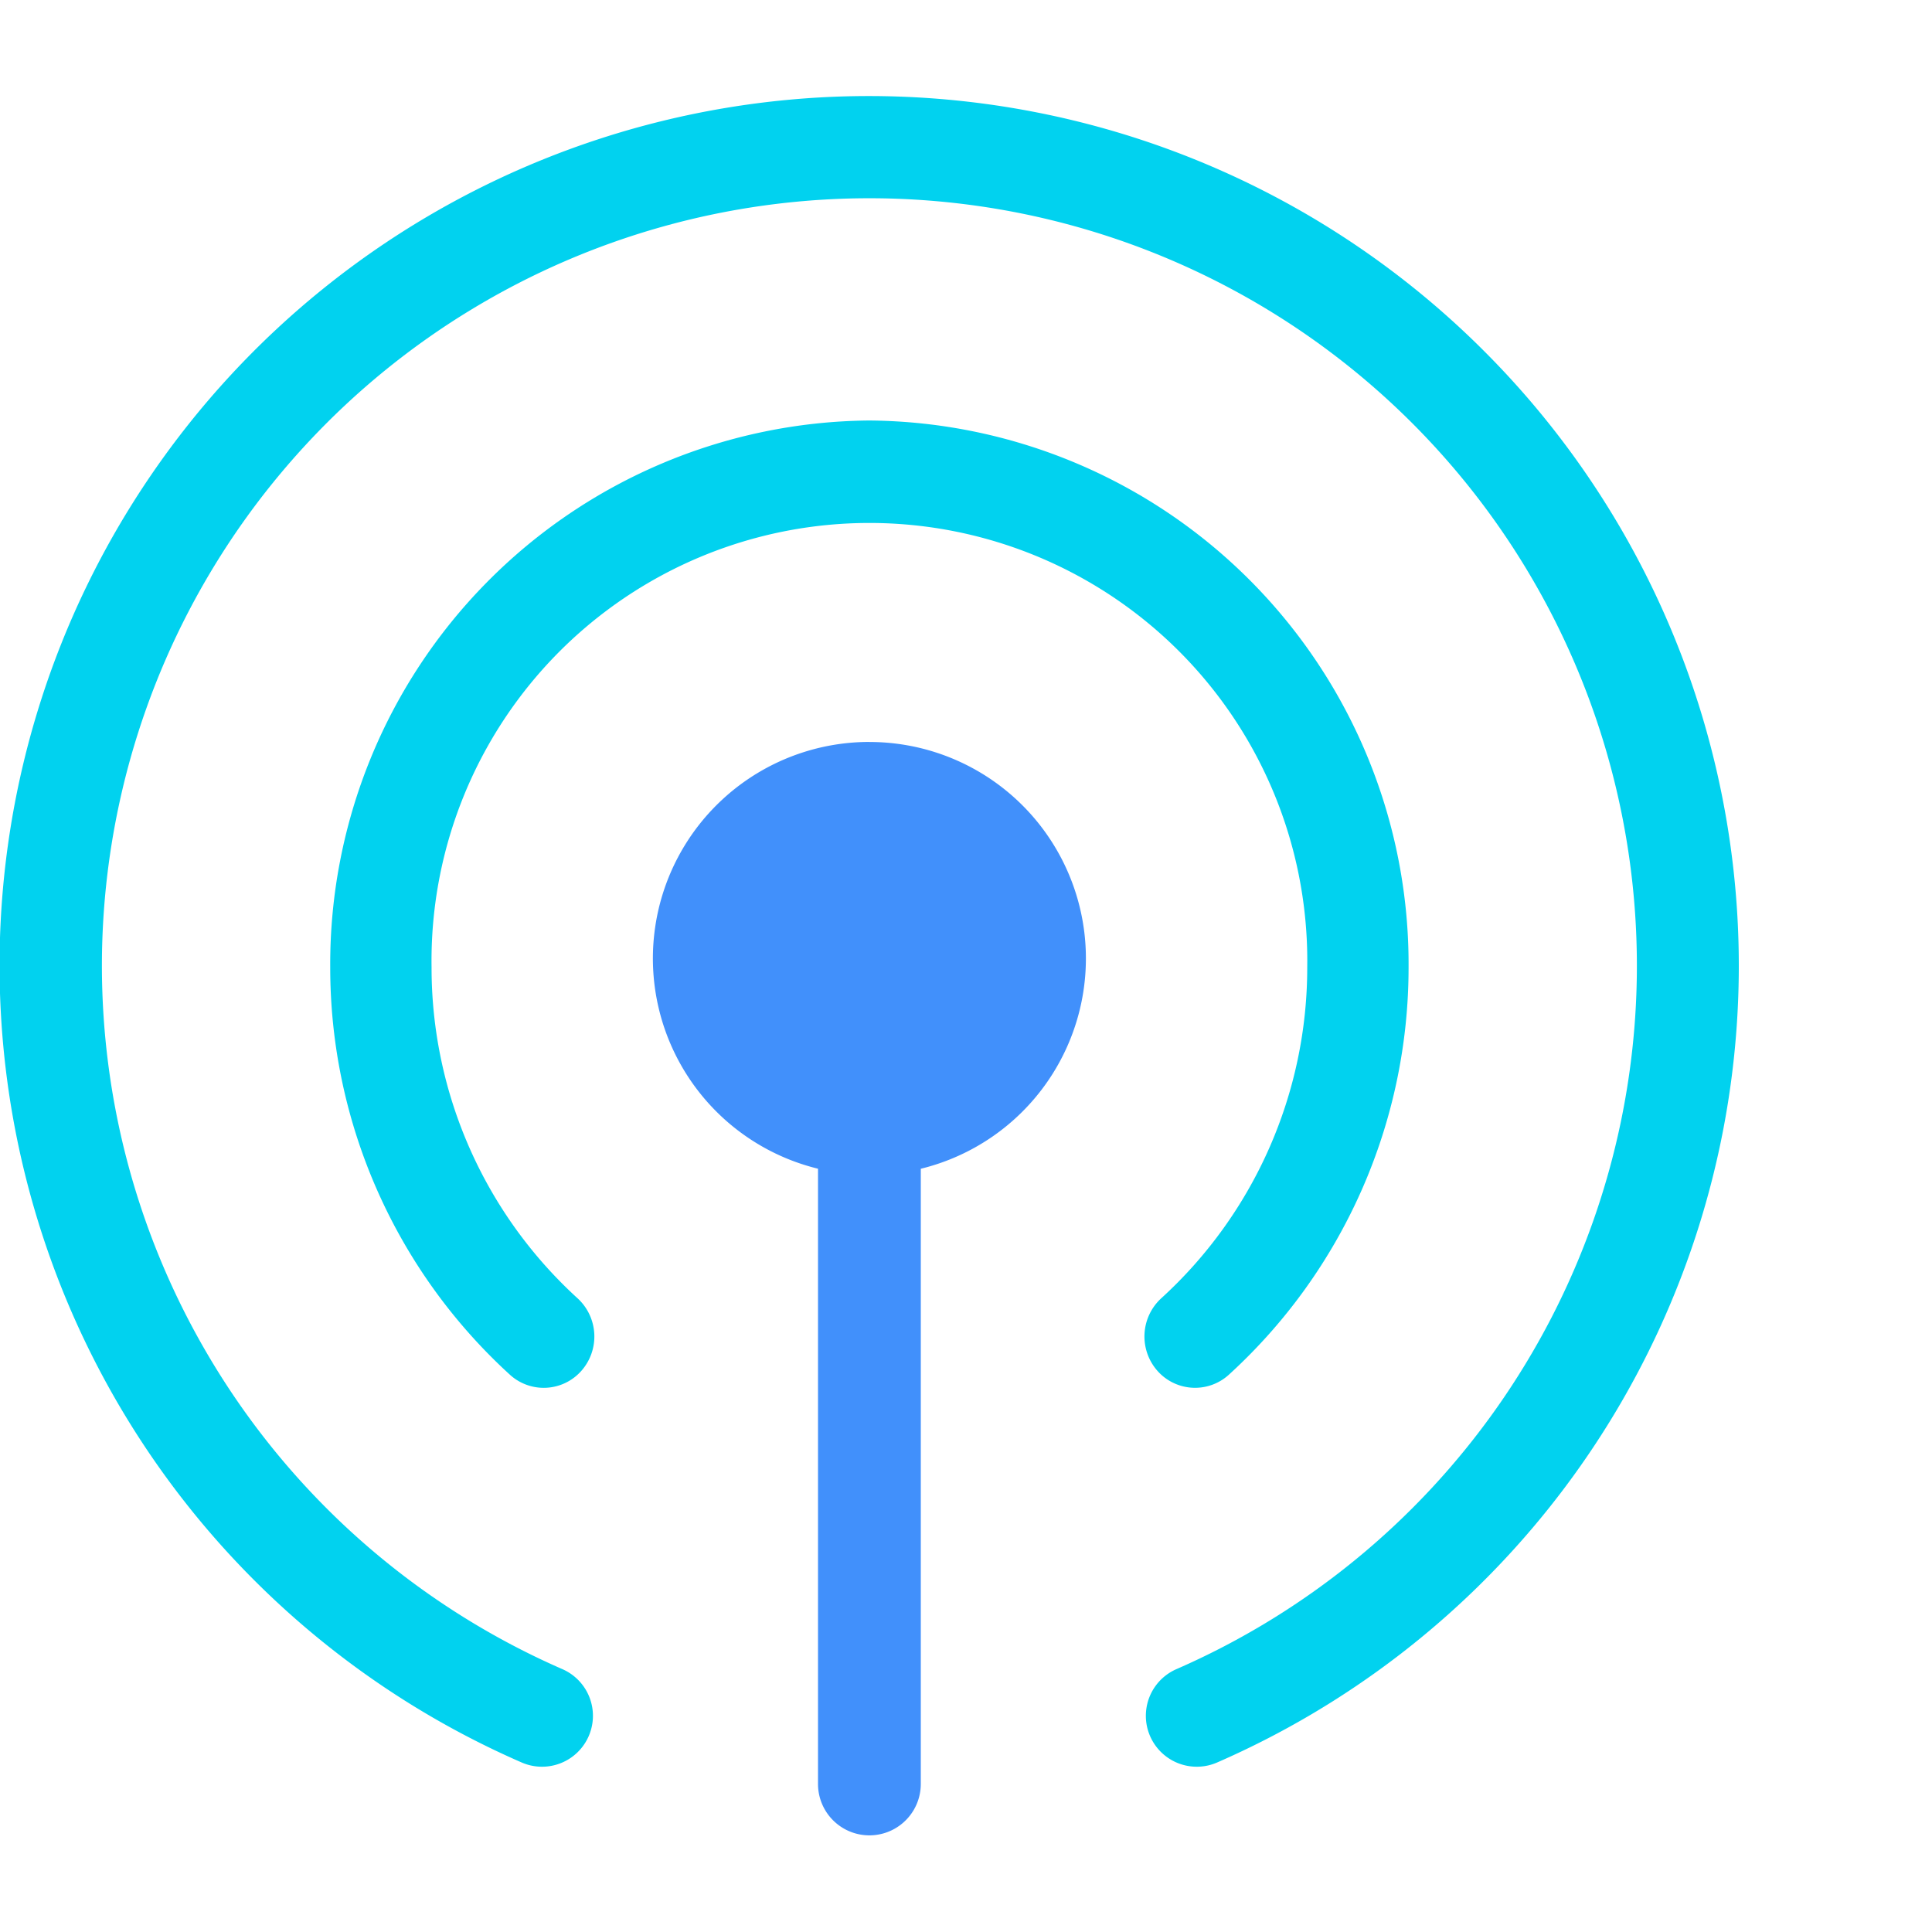 <?xml version="1.0" encoding="utf-8"?>
<svg xmlns="http://www.w3.org/2000/svg" width="40" height="40" viewBox="0 0 40 40">
  <g id="Group_23205" data-name="Group 23205" transform="translate(6147 11082)">
    <rect id="Rectangle_7711" data-name="Rectangle 7711" width="40" height="40" transform="translate(-6147 -11082)" fill="none"/>
    <g id="Group_23426" data-name="Group 23426" transform="translate(-6147 -11080)">
      <path id="Path_32649" data-name="Path 32649" d="M197.282,192.8a4.482,4.482,0,0,0-1.064,8.836v12.738a1.064,1.064,0,1,0,2.128,0V201.637a4.482,4.482,0,0,0-1.064-8.836Z" transform="translate(-179.282 -179.439)" fill="#4190fb"/>
      <path id="Path_32650" data-name="Path 32650" d="M107.563,96.4A11.255,11.255,0,0,0,96.4,107.719a11.407,11.407,0,0,0,3.72,8.437,1.039,1.039,0,0,0,1.482-.083,1.074,1.074,0,0,0-.082-1.5,9.264,9.264,0,0,1-3.022-6.851,9.066,9.066,0,1,1,18.13,0,9.264,9.264,0,0,1-3.022,6.851,1.074,1.074,0,0,0-.082,1.5,1.039,1.039,0,0,0,1.481.083,11.407,11.407,0,0,0,3.721-8.437A11.255,11.255,0,0,0,107.563,96.4Z" transform="translate(-89.563 -89.694)" fill="#01d2ef"/>
      <path id="Path_32651" data-name="Path 32651" d="M30.728,5.27A18,18,0,1,0,10.8,34.49a1.054,1.054,0,1,0,.844-1.932,15.89,15.89,0,1,1,12.712,0A1.054,1.054,0,1,0,25.2,34.49,17.995,17.995,0,0,0,30.728,5.27Z" transform="translate(0 0)" fill="#01d2ef"/>
    </g>
  </g>
</svg>
